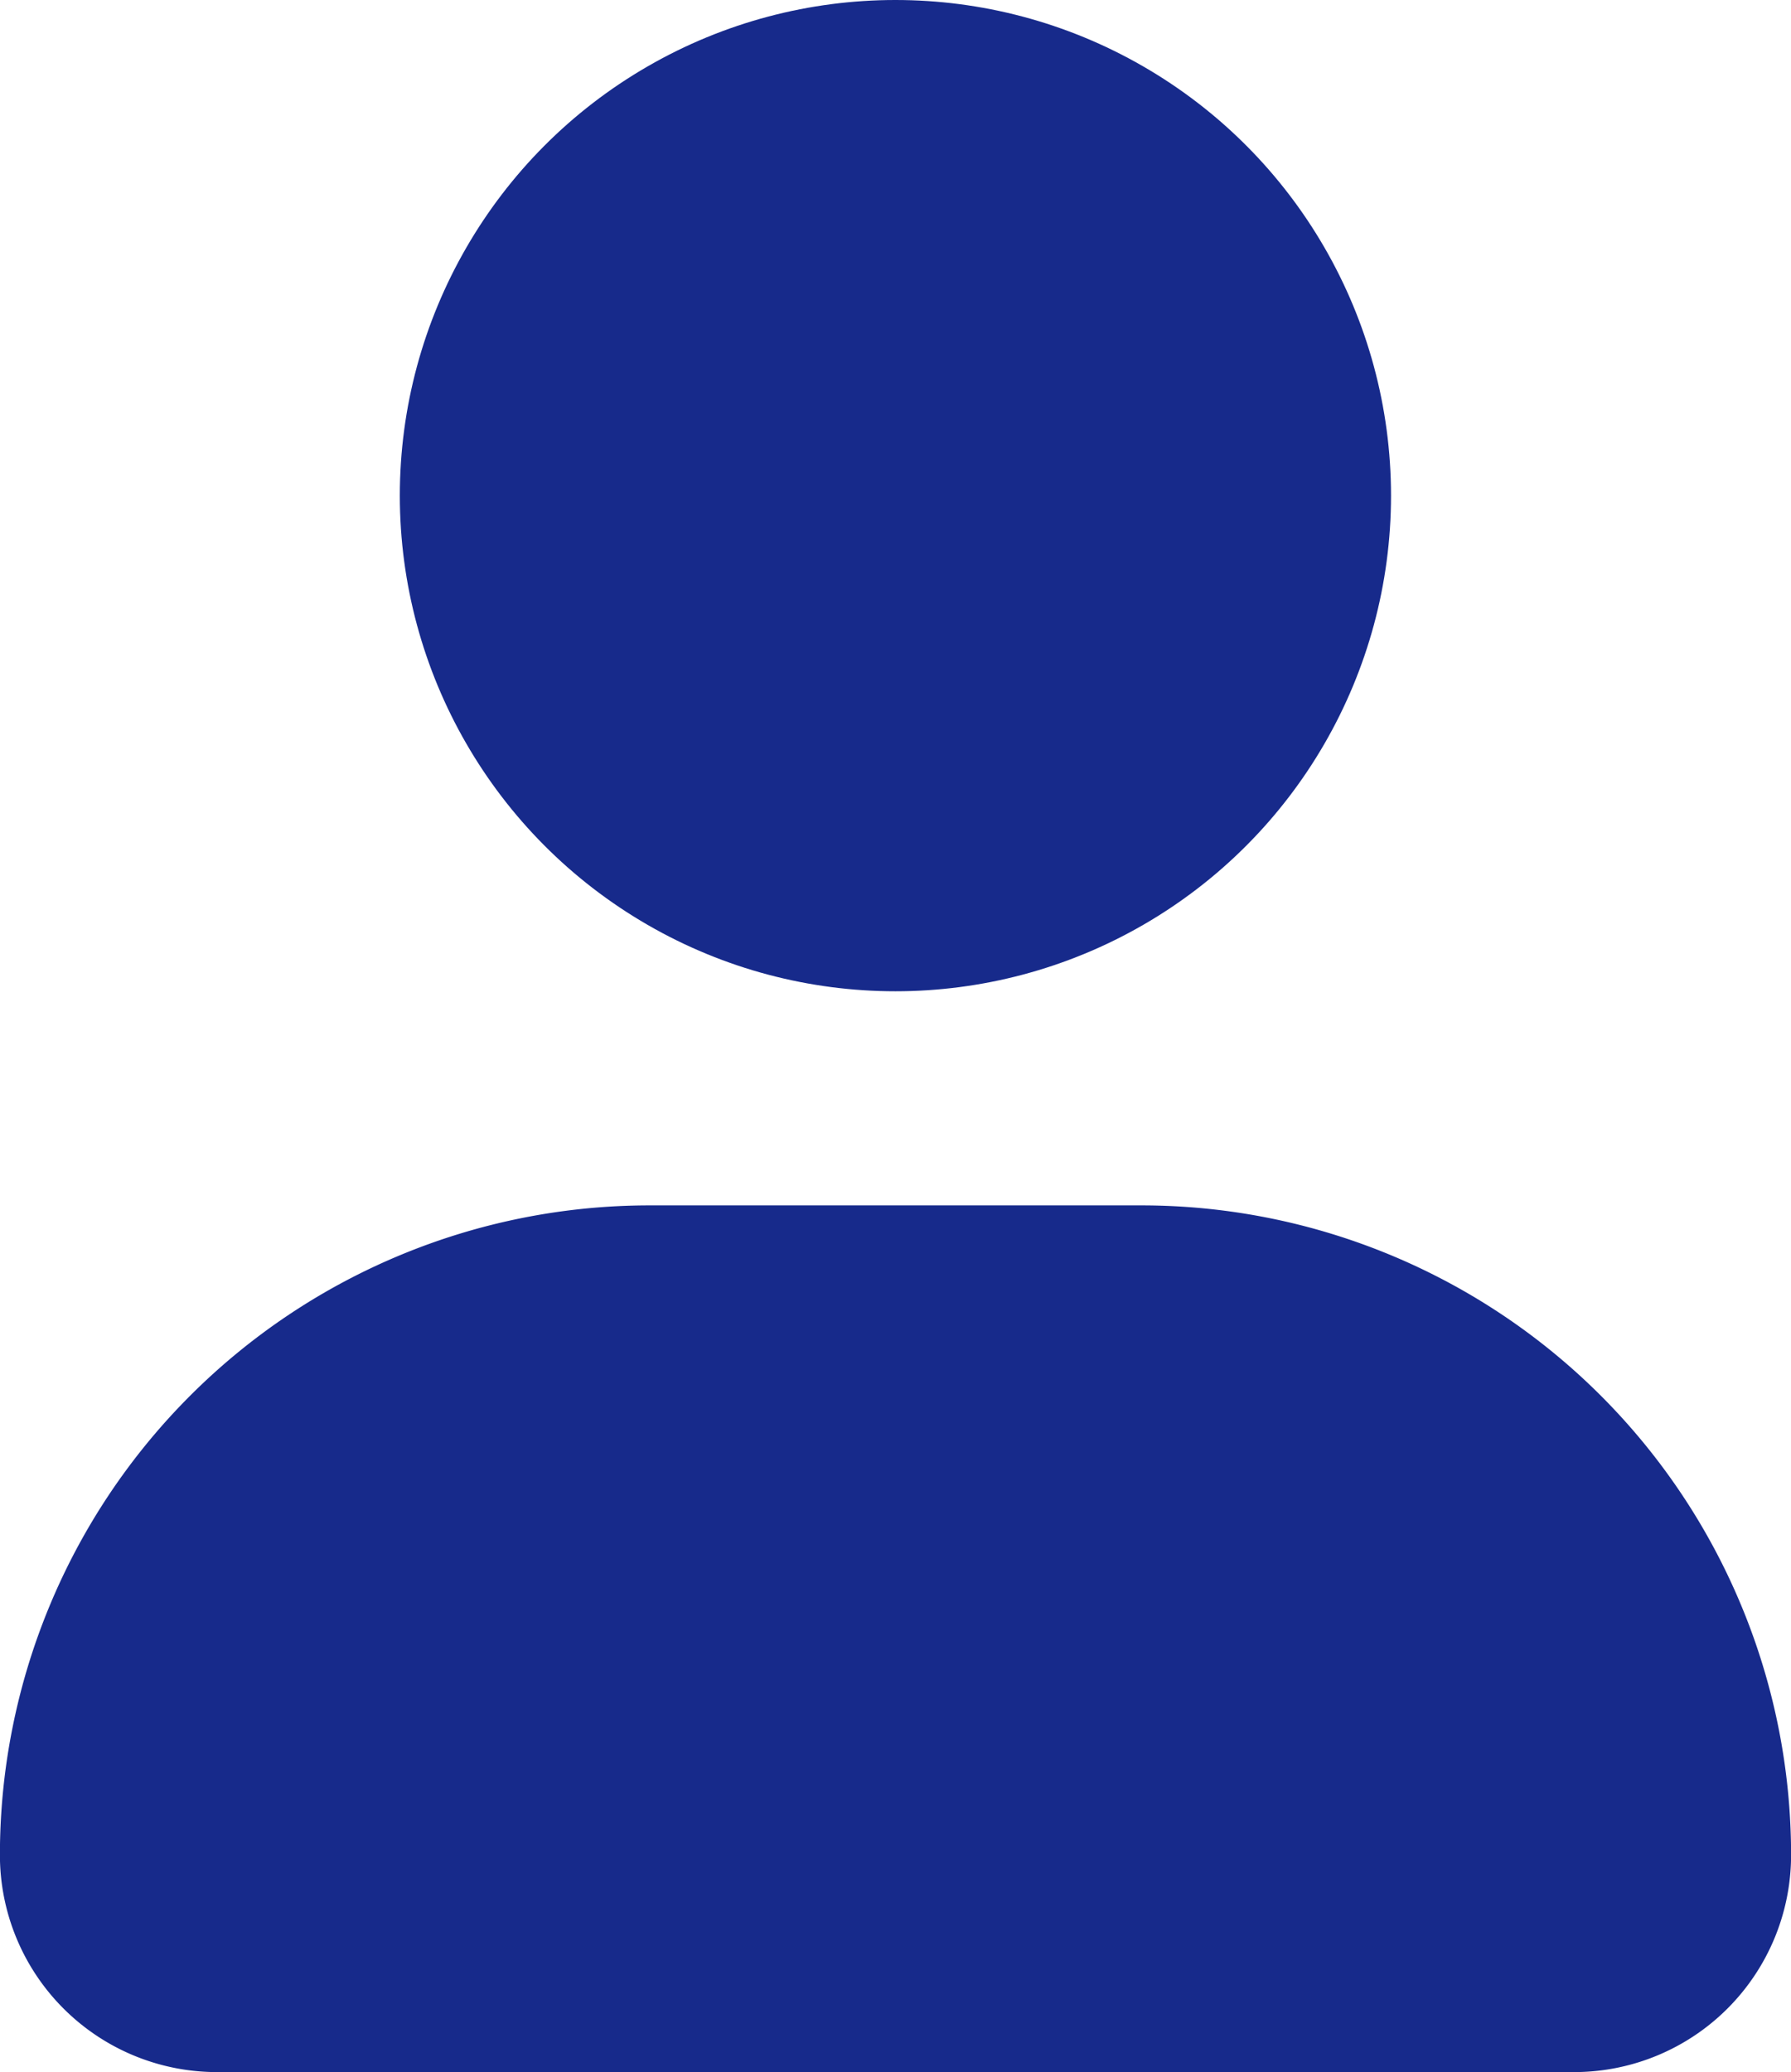 <svg xmlns="http://www.w3.org/2000/svg" width="21.842" height="25.268" viewBox="0 0 21.842 25.268">
  <g id="human" transform="translate(-8.941 -2.5)">
    <path id="Caminho_569" data-name="Caminho 569" d="M28.136,68.333H11.587a2.647,2.647,0,0,1-2.647-2.647h0a7.922,7.922,0,0,1,7.922-7.922h6a7.922,7.922,0,0,1,7.922,7.922h0a2.647,2.647,0,0,1-2.647,2.647Z" transform="translate(0 -40.565)" fill="#172a8b"/>
    <circle id="Elipse_35" data-name="Elipse 35" cx="6.044" cy="6.044" r="6.044" transform="translate(13.817 2.5)" fill="#172a8b"/>
  </g>
</svg>
